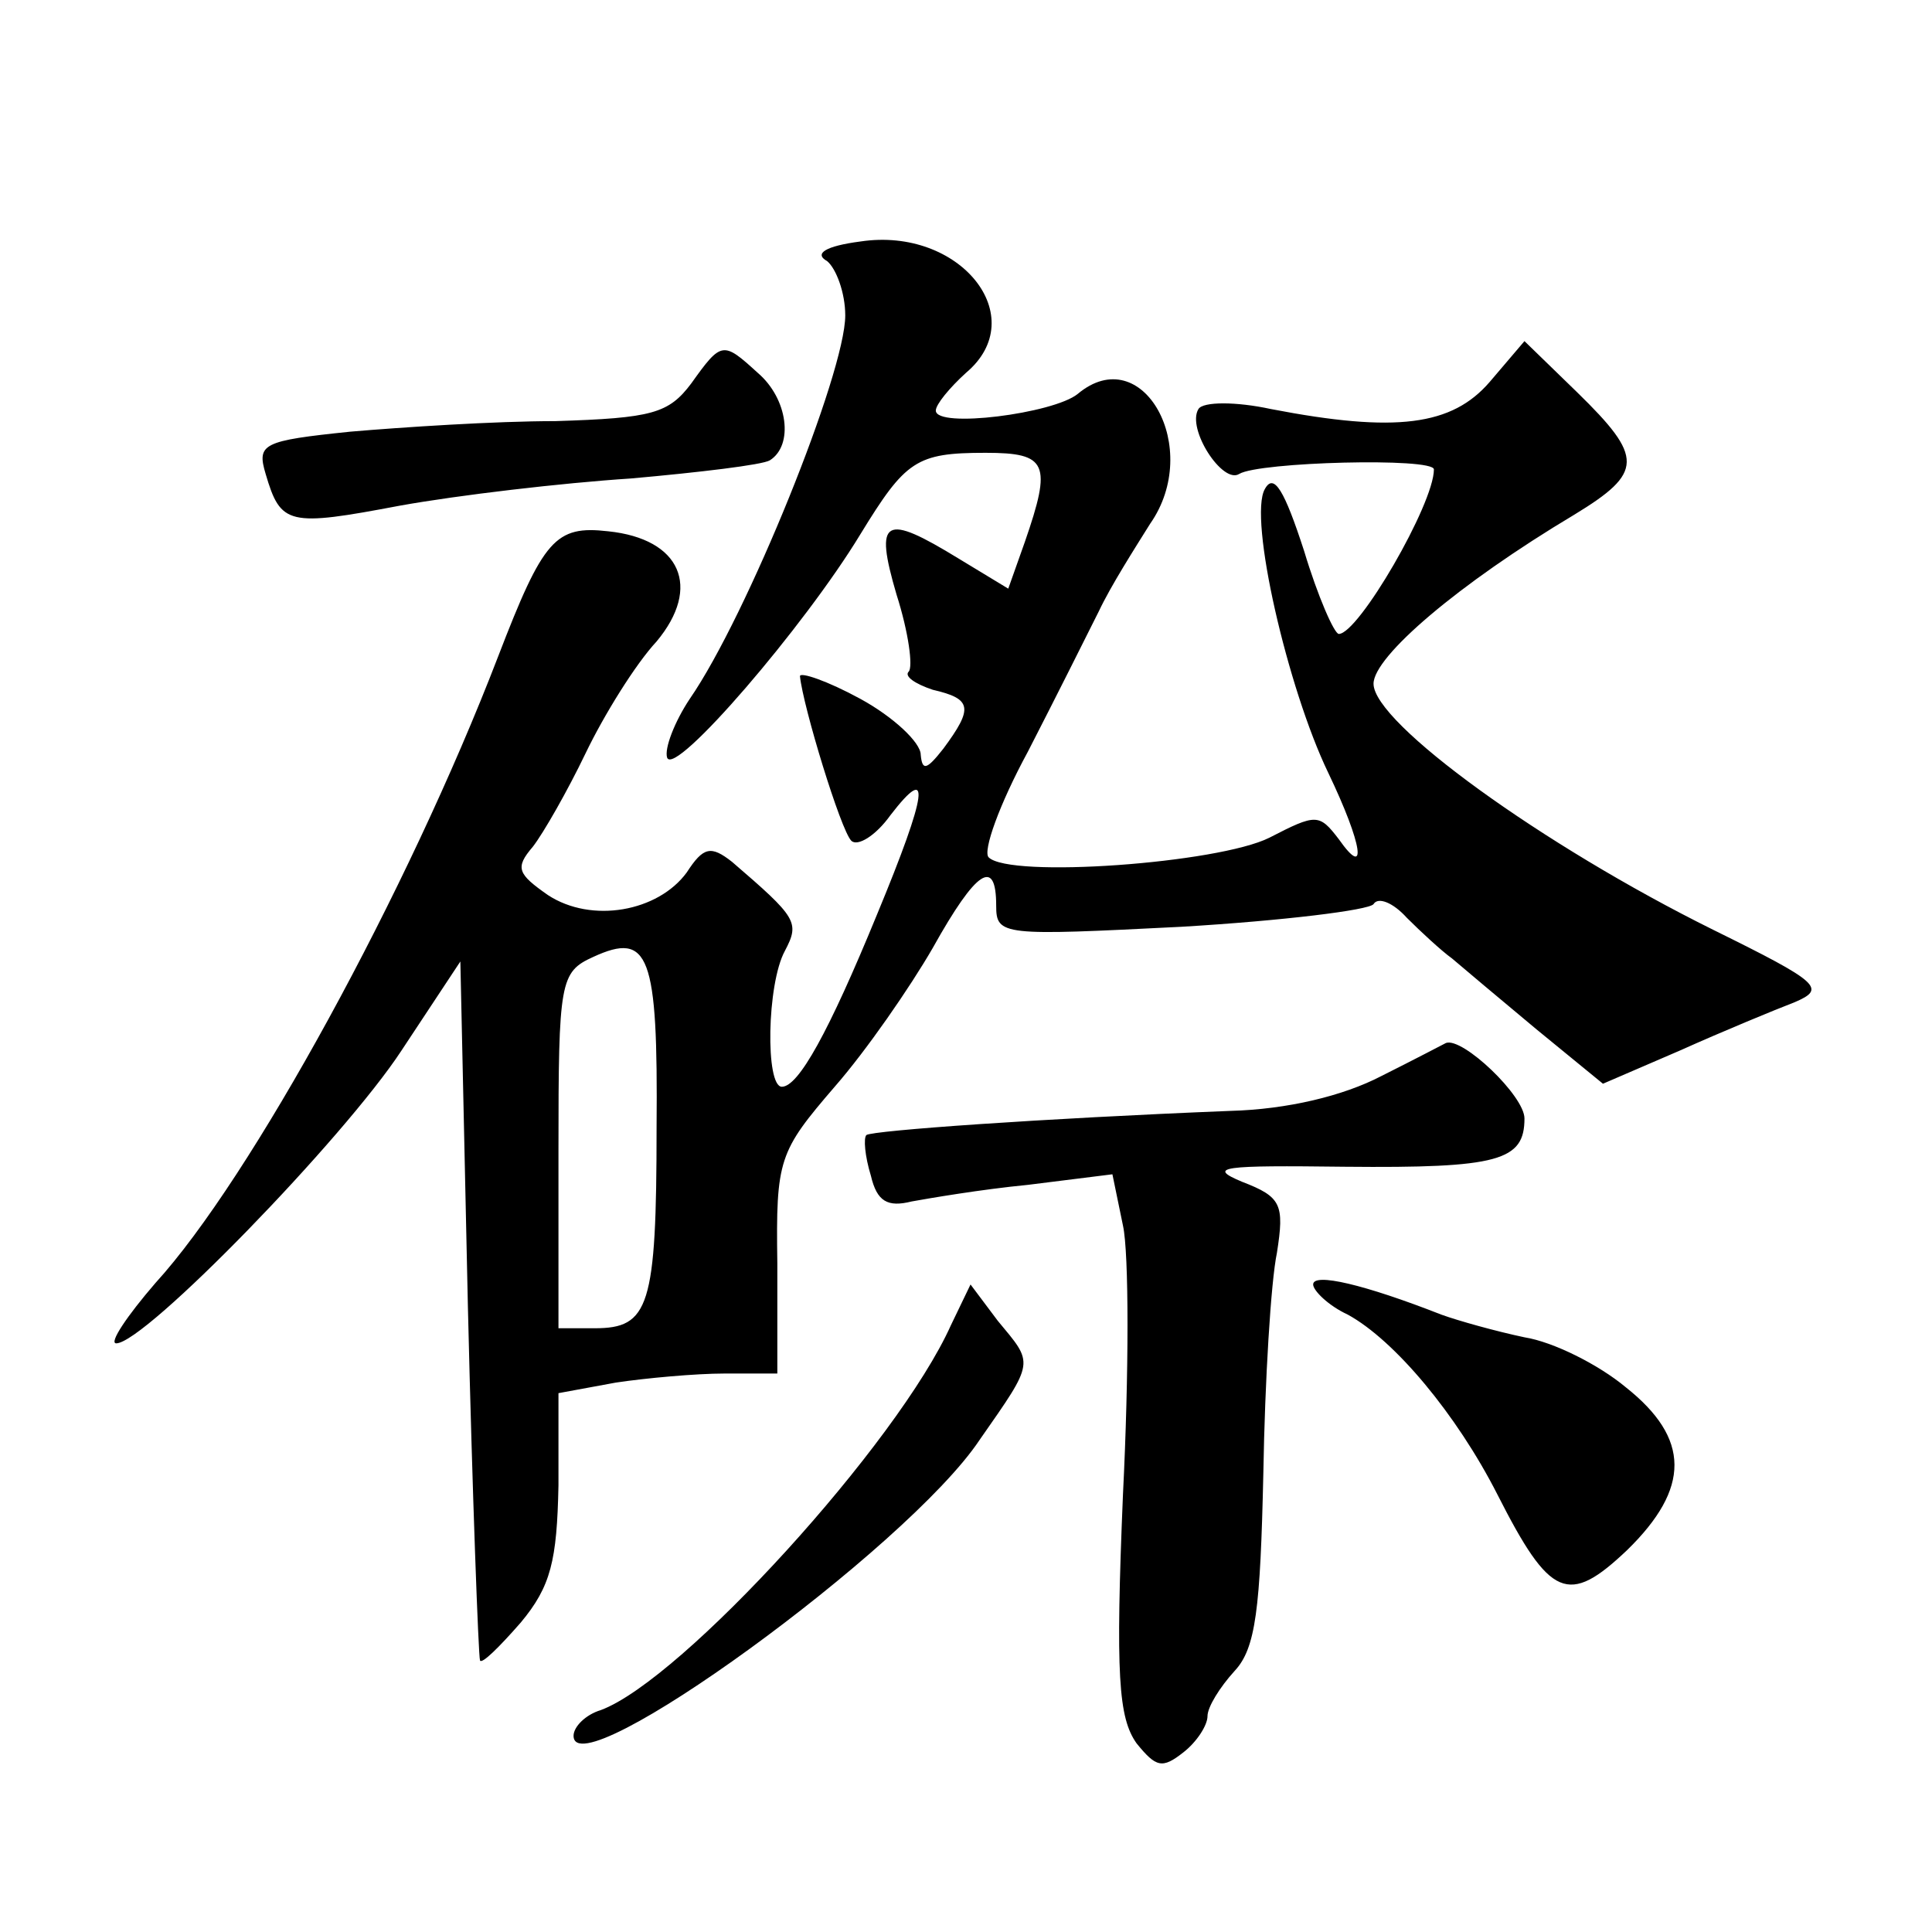 <?xml version="1.0" standalone="no"?>
<!DOCTYPE svg PUBLIC "-//W3C//DTD SVG 20010904//EN"
 "http://www.w3.org/TR/2001/REC-SVG-20010904/DTD/svg10.dtd">
<svg version="1.0" xmlns="http://www.w3.org/2000/svg"
 width="128pt" height="128pt" viewBox="0 0 128 128"
 preserveAspectRatio="xMidYMid meet">
<g transform="translate(0,128) scale(0.1,-0.1)"
fill="#0" stroke="none">
<path d="M570 1120 c-23 -3 -31 -8 -22 -13 6 -5 12 -21 12 -36 0 -38 -65 -199 -103
-254 -10 -15 -17 -33 -15 -39 5 -13 91 87 128 148 30 49 37 54 83 54 41 0 44 -7
26 -59 l-11 -31 -33 20 c-49 30 -56 27 -41 -24 8 -25 11 -48 8 -51 -3 -3 4 -8 16
-12 26 -6 27 -12 7 -39 -11 -14 -14 -15 -15 -4 0 8 -18 25 -40 37 -22 12 -40 18
-40 15 2 -20 27 -102 34 -109 4 -4 16 3 26 17 27 35 25 16 -9 -66 -32 -78 -52 -114
-63 -114 -11 0 -10 68 2 90 10 19 8 22 -35 59 -14 11 -19 10 -30 -7 -19 -26 -63
-34 -92 -15 -20 14 -22 18 -10 32 7 9 23 37 35 62 12 25 33 59 47 74 30 36 16 68
-32 73 -35 4 -43 -5 -73 -83 -60 -156 -164 -346 -227 -415 -19 -22 -31 -40 -26
-40 19 0 151 136 189 194 l39 59 5 -229 c3 -126 7 -231 8 -234 1 -3 13 9 27 25
20 24 24 41 25 91 l0 61 38 7 c20 3 53 6 72 6 l35 0 0 73 c-1 69 1 74 38 117 21
24 50 66 65 92 29 52 42 60 42 28 0 -20 4 -20 123 -14 67 4 124 11 127 15 3 5 13
1 22 -9 9 -9 23 -22 30 -27 7 -6 32 -27 56 -47 l44 -36 51 22 c29 13 63 27 76 32
21 9 17 13 -54 48 -113 56 -225 137 -225 163 0 18 56 66 133 112 46 28 46 38 2
81 l-35 34 -23 -27 c-25 -29 -62 -34 -145 -18 -23 5 -45 5 -48 0 -8 -13 16 -50
27 -43 13 8 129 11 129 3 0 -23 -50 -109 -63 -109 -3 0 -14 25 -23 55 -13 40 -20
52 -26 41 -11 -19 15 -132 42 -188 23 -48 26 -71 7 -44 -13 17 -15 17 -46 1 -34
-17 -172 -27 -186 -13 -4 4 7 35 26 70 18 35 39 77 47 93 8 17 24 42 34 58 35 50
-5 122 -48 86 -16 -13 -94 -23 -94 -11 0 4 9 15 20 25 44 37 -4 97 -70 87z m-135
-587 c0 -119 -5 -133 -41 -133 l-24 0 0 118 c0 112 1 118 23 128 37 17 43 2 42
-113z M458 1026 c-15 -20 -26 -23 -90 -25 -40 0 -101 -4 -136 -7 -58 -6 -62 -8
-56 -28 10 -34 15 -35 89 -21 39 7 107 15 153 18 45 4 87 9 92 12 16 10 12 41 -8
58 -23 21 -24 21 -44 -7z M915 567 c-25 -13 -62 -22 -100 -23 -125 -5 -237 -13
-241 -16 -2 -2 -1 -14 3 -27 4 -17 11 -21 27 -17 11 2 46 8 77 11 l56 7 7 -34 c4
-18 4 -98 0 -178 -5 -120 -3 -148 9 -165 13 -16 17 -17 31 -6 9 7 16 18 16 24 0
6 8 19 18 30 14 15 17 41 19 131 1 61 5 127 9 146 5 32 3 37 -23 47 -24 10 -13
11 68 10 102 -1 119 4 119 32 0 15 -41 54 -52 50 -2 -1 -21 -11 -43 -22z M870 429
c0 -4 10 -14 23 -20 31 -17 72 -66 99 -119 35 -69 47 -74 86 -37 42 41 42 74 -1
108 -18 15 -48 30 -67 33 -19 4 -44 11 -55 15 -51 20 -85 28 -85 20z M630 402 c-35
-78 -178 -235 -232 -255 -10 -3 -18 -11 -18 -17 0 -36 221 124 269 196 37 53 36
50 12 79 l-18 24 -13 -27z"/>
</g>
</svg>
